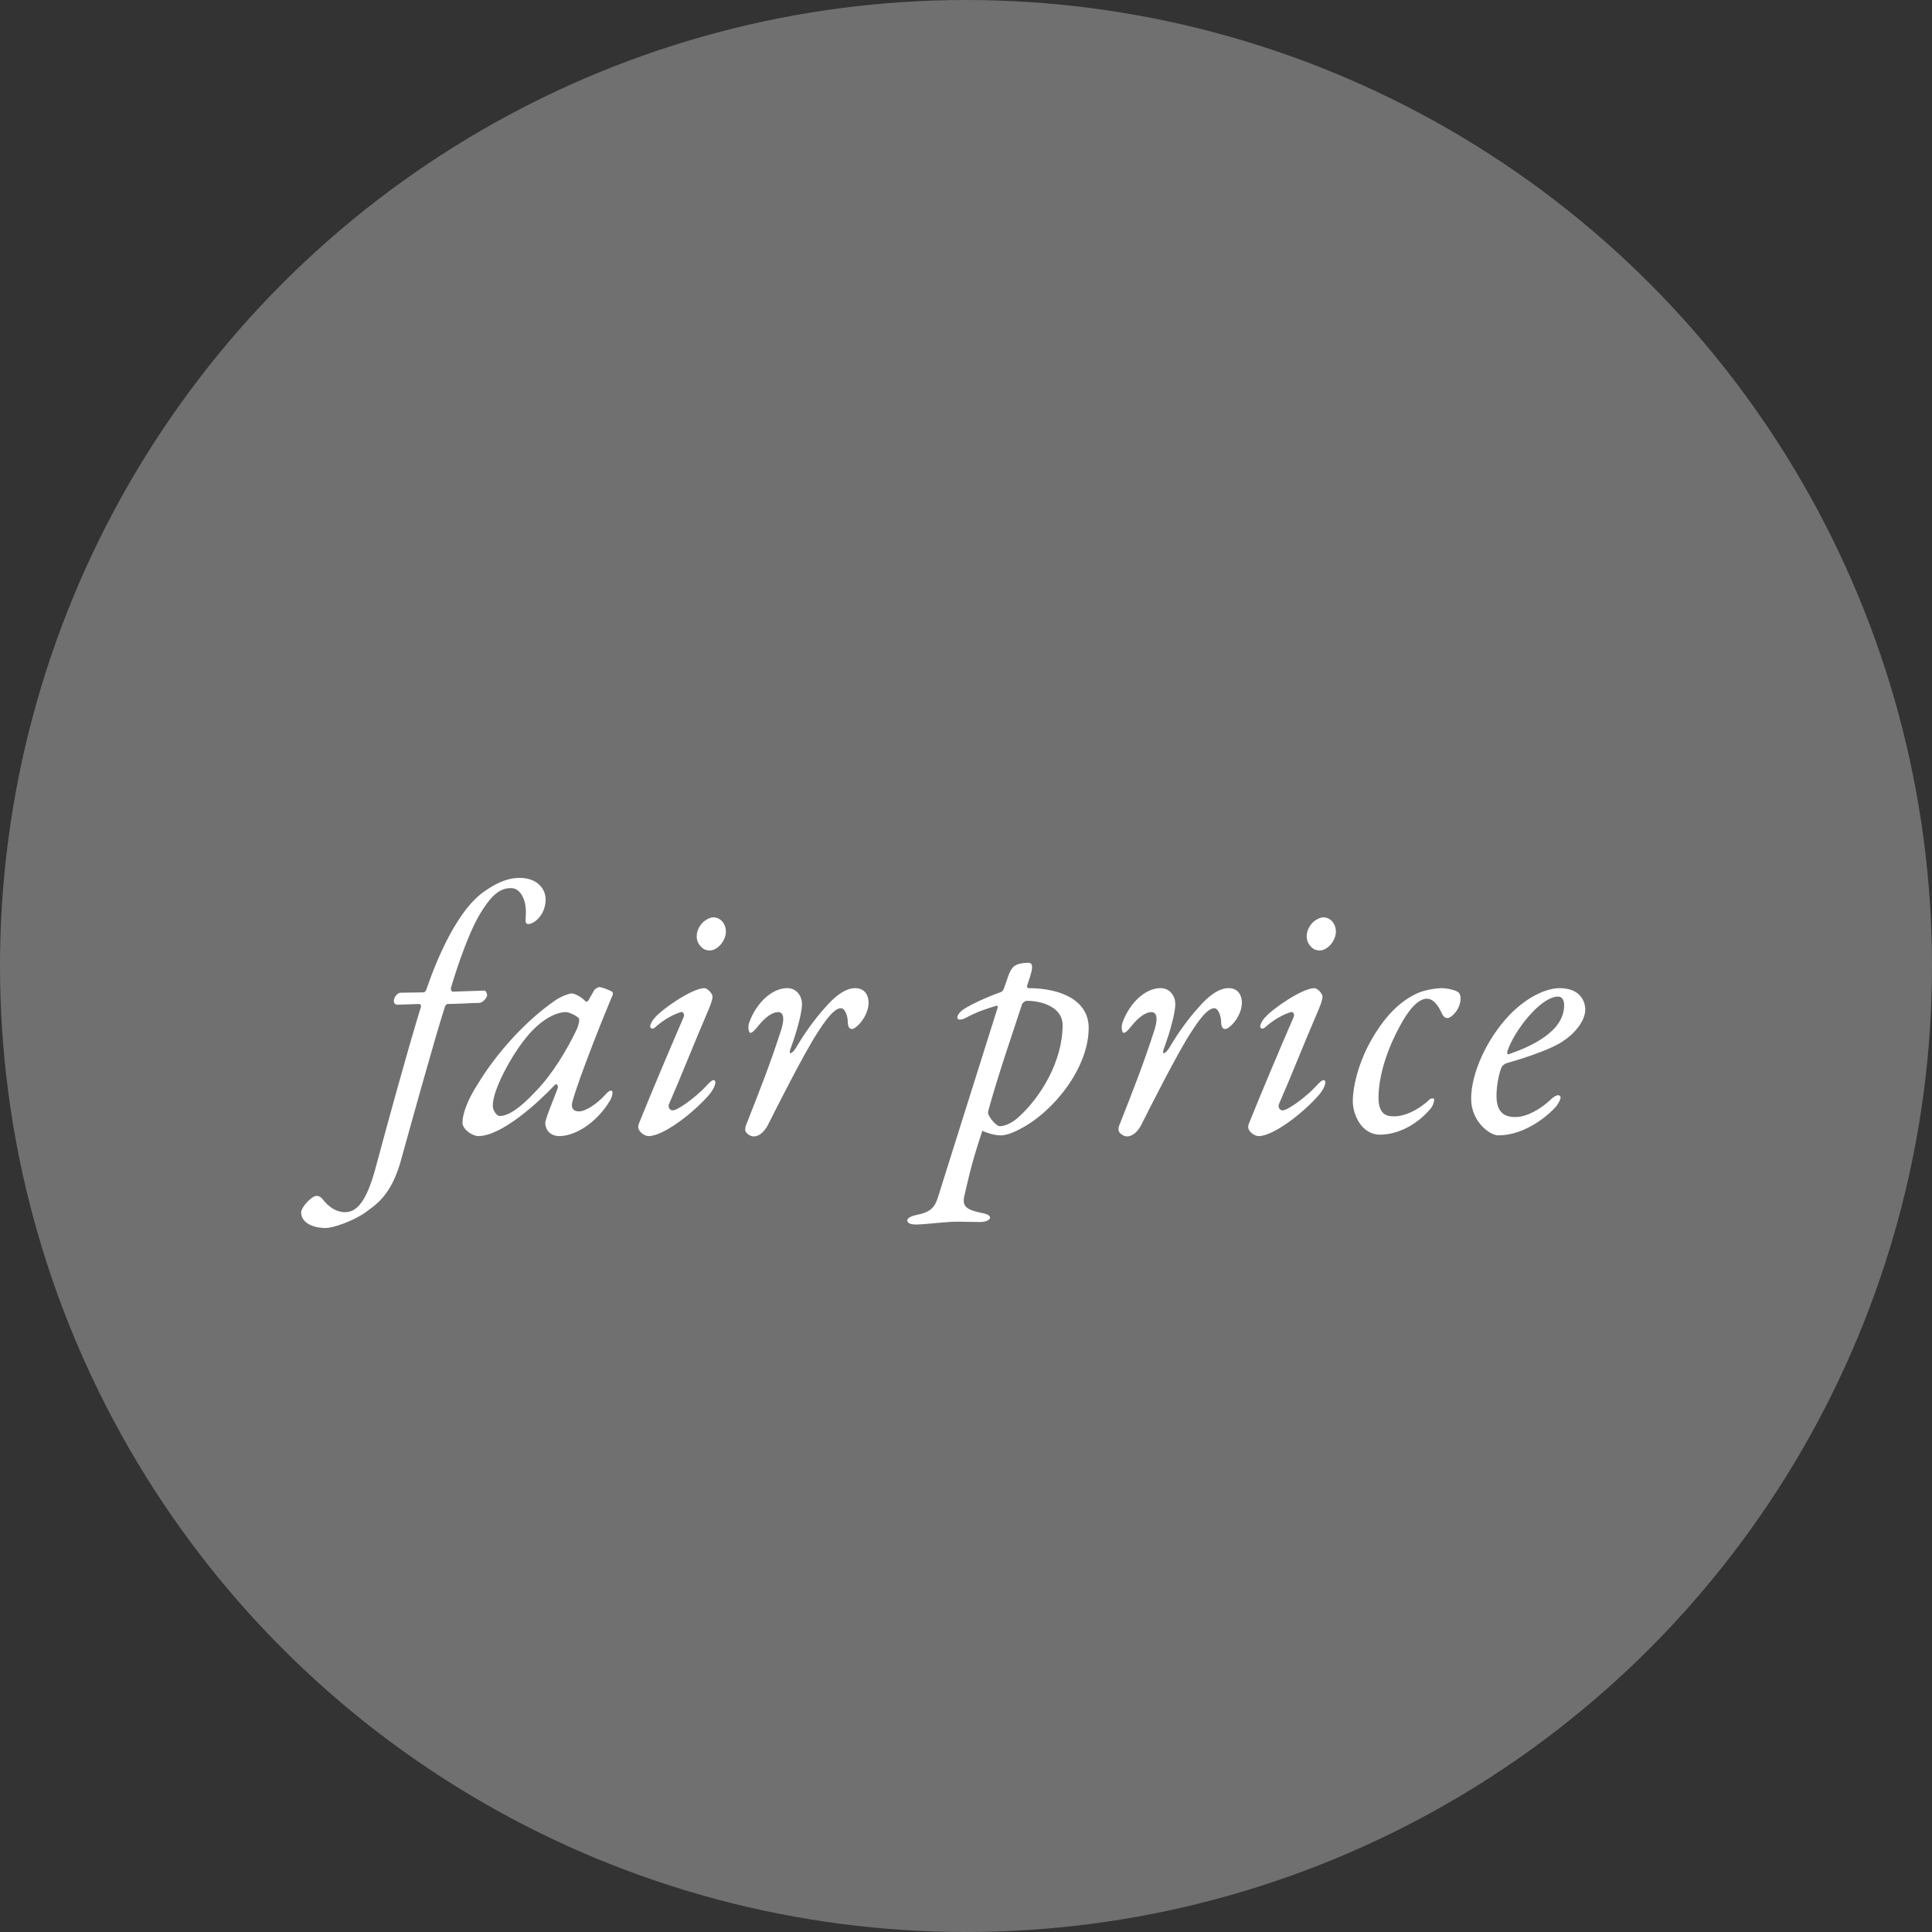 <?xml version="1.0" encoding="utf-8"?>
<!-- Generator: Adobe Illustrator 16.0.0, SVG Export Plug-In . SVG Version: 6.00 Build 0)  -->
<!DOCTYPE svg PUBLIC "-//W3C//DTD SVG 1.1//EN" "http://www.w3.org/Graphics/SVG/1.1/DTD/svg11.dtd">
<svg version="1.1" id="レイヤー_1" xmlns="http://www.w3.org/2000/svg" xmlns:xlink="http://www.w3.org/1999/xlink" x="0px"
	 y="0px" width="500px" height="500px" viewBox="0 0 500 500" enable-background="new 0 0 500 500" xml:space="preserve">
<rect x="0" y="0" width="500" height="500" fill="#333333" stroke="none"/>
<circle fill="#717071" cx="250" cy="250" r="250"/>
<g>
	<path fill="#FFFFFF" d="M125.344,256.365c0.455,0,0.729,0.913,0.729,1.186c0,0.549-1.005,2.006-2.189,2.006
		c-2.004,0-5.376,0.272-8.021,0.272c-0.271,0-0.547,0.274-0.729,0.732c-2.917,9.206-8.659,29.988-11.576,40.472
		c-2.643,8.843-6.653,10.938-9.023,12.762c-3.375,2.37-8.479,4.01-10.21,4.01c-4.194,0-6.472-1.915-6.381-4.102
		c0-1.186,2.645-4.191,3.919-4.191c0.366-0.092,1.096,0.181,1.46,0.636c1.732,2.279,3.738,3.556,5.925,3.556
		c2.462,0,5.379-1.46,8.112-12.032c2.917-10.846,7.838-28.897,11.576-41.109c0.092-0.183,0-0.732-0.546-0.732l-5.563,0.184
		c-0.636,0-0.91-0.547-0.91-0.911c0-1.093,1.002-2.187,1.731-2.187c1.641,0,4.741-0.092,6.018-0.092
		c0.272,0,0.547-0.458,0.639-0.639c3.006-8.751,8.293-20.965,15.223-25.615c3.645-2.552,6.47-3.372,8.932-3.372
		c4.648,0,6.838,2.917,6.747,5.742c-0.092,3.92-3.009,6.199-4.469,6.199c-0.455,0-0.728-0.273-0.728-0.912
		c0-0.455,0.09-1.367,0.09-1.914c0.091-3.373-1.366-6.472-3.828-6.472c-2.733,0-5.104,1.458-8.659,7.747
		c-2.37,4.284-5.195,12.216-6.928,18.142c-0.091,0.364,0.272,0.91,0.364,0.91L125.344,256.365z"/>
	<path fill="#FFFFFF" d="M151.594,259.193c0.092,0.092,0.547,0,0.729-0.366c0.366-0.728,1.186-2.004,1.46-2.553
		c0.089-0.272,1.002-0.819,1.274-0.819c0.638,0,2.461,0.639,3.466,1.276c0,0,0.272,0.455-0.183,1.277
		c-1.277,2.914-8.568,20.965-10.211,27.163c-0.455,1.731,0.366,2.461,1.731,2.461c1.732,0,4.832-2.098,6.839-4.376
		c1.274-1.457,1.823-1.094,1.823-0.455c0,0.363-0.183,1.368-0.821,2.281c-3.464,5.65-8.934,8.931-12.944,8.931
		c-2.188,0-3.556-1.368-3.647-3.372c0-1.002,2.007-5.742,3.192-8.934c0.271-0.547-0.184-1.457-0.639-1.002
		c-4.466,4.737-13.854,13.308-19.872,13.308c-1.549,0-4.102-1.731-4.102-3.464c0-2.278,1.276-5.834,3.919-9.936
		c4.923-8.112,12.397-16.408,20.055-21.695c1.549-1.094,3.738-1.821,4.285-1.821C148.588,257.098,150.319,257.825,151.594,259.193z
		 M135.915,268.854c-3.28,4.011-8.385,12.945-8.385,17.321c0,1.094,0.91,2.643,1.823,2.643c2.279,0,5.377-2.189,9.206-6.289
		c4.375-4.466,8.204-10.849,10.755-16.226c0.547-1.368,0.73-2.553,0.458-2.828c-1.004-0.91-2.736-1.548-3.283-1.548
		C143.481,261.928,139.379,264.387,135.915,268.854z"/>
	<path fill="#FFFFFF" d="M184.405,257.917c0,0.818-0.547,2.187-0.911,3.098c-4.376,10.208-7.202,17.502-10.391,24.795
		c-0.184,0.458,0,1.552,1.002,1.552c1.368,0,6.197-3.647,8.477-6.108c0.912-1.002,1.643-1.732,2.098-1.732
		c0.181,0,0.455,0.181,0.455,0.547c0,0.819-0.638,2.096-1.641,3.28c-4.102,4.741-11.851,10.666-15.589,10.666
		c-1.366,0-2.734-1.368-2.734-2.278c0-0.458,0.092-0.821,0.456-1.643c3.283-8.113,7.019-16.953,11.304-26.889
		c0.363-0.821-0.272-1.457-0.729-1.276c-2.004,0.638-4.283,1.823-6.745,4.01c-0.455,0.455-1.185,0.275-1.185-0.274
		c0-0.636,0.547-1.549,1.185-2.278c1.824-2.188,9.662-7.655,12.854-7.655C183.039,255.729,184.405,257.098,184.405,257.917z
		 M187.869,241.054c0,2.46-2.188,4.922-4.194,4.922c-0.455,0-0.91-0.093-1.365-0.273c-1.094-0.639-2.007-1.825-2.007-3.373
		c0-1.641,0.913-3.009,1.823-3.829c0.913-0.729,1.824-1.094,2.462-1.094C186.592,237.406,187.869,239.229,187.869,241.054z"/>
	<path fill="#FFFFFF" d="M207.555,259.829c0,3.011-2.187,9.572-3.008,11.668c-0.547,1.643,0.458,1.368,1.643-0.636
		c2.188-3.738,4.829-7.294,7.199-9.938c2.646-3.098,5.379-5.193,7.933-5.193c2.733,0,3.464,2.188,3.464,3.736
		c0,3.555-3.192,6.838-4.285,6.838c-0.639,0-1.094-0.457-1.094-2.006c-0.092-1.824-0.91-3.375-1.732-3.375
		c-1.093,0-2.733,1.005-6.017,6.2c-3.464,5.195-11.302,20.782-12.762,23.702c-1.368,2.822-3.008,3.28-3.827,3.28
		c-0.729,0-1.731-0.547-2.098-1.276c-0.181-0.184-0.092-1.186,0-1.368c3.829-9.753,6.38-16.134,9.297-25.248
		c1.005-3.464,0.092-4.285-0.91-4.285c-1.46,0-3.372,1.365-5.104,3.555c-1.005,1.274-1.641,1.823-2.007,1.823
		c-0.547,0-0.73-1.551-0.364-2.645c1.913-5.284,6.015-8.932,9.845-8.932C206.281,255.729,207.555,257.917,207.555,259.829z"/>
	<path fill="#FFFFFF" d="M263.791,292.282c-2.37,1.276-3.919,1.549-4.831,1.549c-1.458,0-3.373-0.544-4.738-1.186
		c-3.191,9.664-3.646,12.762-4.651,16.866c-0.728,2.915,1.005,3.645,4.377,4.374c1.64,0.275,2.278,0.728,2.278,1.277
		c0,0.544-1.094,1.093-2.554,1.093c-2.642,0-4.282-0.091-5.834-0.091c-3.006,0-7.565,0.638-10.391,0.729
		c-2.004,0.089-2.643-0.455-2.643-1.096c0-0.545,1.002-1.094,2.37-1.366c3.736-0.729,4.74-2.006,5.56-4.557
		c1.915-6.018,12.944-41.204,15.498-49.226c0-0.089-0.092-0.455-0.366-0.363c-2.826,0.818-5.56,1.82-7.838,3.098
		c-1.552,0.821-2.279,0.458-2.279,0c0-0.728,0.819-1.638,1.366-2.004c2.917-2.004,8.204-4.011,9.936-4.649
		c0.366-0.092,0.639-0.638,0.73-0.818c1.093-2.92,1.276-4.288,2.37-5.563c0.729-0.911,2.642-1.185,3.919-1.185
		c1.185,0,1.002,0.911,1.002,1.457c0,0.821-0.819,3.101-1.274,4.558c-0.092,0.274,0.181,0.549,0.363,0.549
		c8.113,0,15.587,3.006,15.587,10.3C281.748,276.421,272.542,287.905,263.791,292.282z M265.706,259.011
		c-0.366,0-1.002,0.455-1.185,0.818c-2.734,8.479-5.834,17.139-8.751,27.624c-0.092,0.271-0.092,0.818,0.092,1.093
		c0.727,1.547,2.278,2.915,2.825,2.915c0.91,0,2.825-0.455,4.832-2.279c5.834-5.195,11.484-14.582,11.484-23.882
		C275.004,260.834,269.991,259.011,265.706,259.011z"/>
	<path fill="#FFFFFF" d="M304.169,259.829c0,3.011-2.188,9.572-3.009,11.668c-0.547,1.643,0.458,1.368,1.643-0.636
		c2.188-3.738,4.83-7.294,7.2-9.938c2.645-3.098,5.379-5.193,7.932-5.193c2.734,0,3.464,2.188,3.464,3.736
		c0,3.555-3.191,6.838-4.285,6.838c-0.639,0-1.094-0.457-1.094-2.006c-0.092-1.824-0.91-3.375-1.731-3.375
		c-1.094,0-2.734,1.005-6.018,6.2c-3.464,5.195-11.302,20.782-12.761,23.702c-1.368,2.822-3.009,3.28-3.828,3.28
		c-0.729,0-1.731-0.547-2.098-1.276c-0.181-0.184-0.092-1.186,0-1.368c3.83-9.753,6.381-16.134,9.298-25.248
		c1.004-3.464,0.091-4.285-0.911-4.285c-1.459,0-3.372,1.365-5.104,3.555c-1.005,1.274-1.641,1.823-2.007,1.823
		c-0.547,0-0.729-1.551-0.363-2.645c1.912-5.284,6.015-8.932,9.844-8.932C302.895,255.729,304.169,257.917,304.169,259.829z"/>
	<path fill="#FFFFFF" d="M342.268,257.917c0,0.818-0.547,2.187-0.911,3.098c-4.376,10.208-7.201,17.502-10.391,24.795
		c-0.184,0.458,0,1.552,1.002,1.552c1.368,0,6.197-3.647,8.477-6.108c0.912-1.002,1.643-1.732,2.098-1.732
		c0.181,0,0.455,0.181,0.455,0.547c0,0.819-0.638,2.096-1.641,3.28c-4.102,4.741-11.851,10.666-15.589,10.666
		c-1.366,0-2.734-1.368-2.734-2.278c0-0.458,0.092-0.821,0.456-1.643c3.283-8.113,7.019-16.953,11.304-26.889
		c0.364-0.821-0.272-1.457-0.729-1.276c-2.004,0.638-4.283,1.823-6.744,4.01c-0.456,0.455-1.186,0.275-1.186-0.274
		c0-0.636,0.547-1.549,1.186-2.278c1.823-2.188,9.661-7.655,12.853-7.655C340.901,255.729,342.268,257.098,342.268,257.917z
		 M345.731,241.054c0,2.46-2.188,4.922-4.194,4.922c-0.455,0-0.91-0.093-1.365-0.273c-1.094-0.639-2.007-1.825-2.007-3.373
		c0-1.641,0.913-3.009,1.823-3.829c0.913-0.729,1.824-1.094,2.462-1.094C344.454,237.406,345.731,239.229,345.731,241.054z"/>
	<path fill="#FFFFFF" d="M376.994,256.549c0.729,0.274,1.004,1.002,1.004,1.823c0,2.917-2.462,5.104-3.372,5.104
		c-0.366,0-0.913-0.091-1.368-1.002c-0.638-1.368-1.915-4.01-4.011-4.01c-2.098,0-4.648,2.642-7.019,7.199
		c-2.917,5.287-5.471,12.4-5.471,18.415c0,4.74,2.554,4.829,4.103,4.829c2.462,0,5.926-1.365,9.117-4.374
		c0.455-0.363,1.183-0.363,1.183,0c0,0.458-0.181,1.46-0.911,2.37c-4.01,4.74-9.114,6.744-13.125,6.744
		c-4.648,0-7.019-5.012-7.019-8.656c0-3.738,1.365-9.298,4.011-14.404c4.193-7.93,8.385-11.394,12.214-13.309
		c2.279-1.185,5.834-1.549,6.745-1.549C374.26,255.729,376.083,256.094,376.994,256.549z"/>
	<path fill="#FFFFFF" d="M410.263,261.289c0,2.825-2.642,6.472-7.016,8.934c-3.283,1.824-9.481,3.828-13.312,4.921
		c-0.638,0.184-1.276,0.73-1.457,1.368c-0.639,1.732-1.185,4.558-1.185,7.111c0,4.557,2.37,5.468,4.832,5.468
		c3.097,0,6.561-2.096,8.931-4.283c1.005-1.002,1.732-1.368,2.279-1.368c0.274,0,0.547,0.366,0.547,0.547
		c0,0.547-0.547,1.549-1.094,2.281c-2.279,2.64-8.296,7.563-15.04,7.563c-2.188,0-7.02-3.556-7.02-9.48
		c0-6.471,3.919-15.407,10.027-21.785c4.741-4.832,9.662-6.836,12.854-6.836C408.989,255.729,410.263,259.193,410.263,261.289z
		 M390.119,272.047c-0.092,0.183-0.092,0.91,0.274,0.818c5.742-2.004,14.401-5.834,14.401-12.67c0-1.185-0.366-2.278-1.548-2.278
		C398.595,257.917,391.668,267.123,390.119,272.047z"/>
</g>
</svg>
